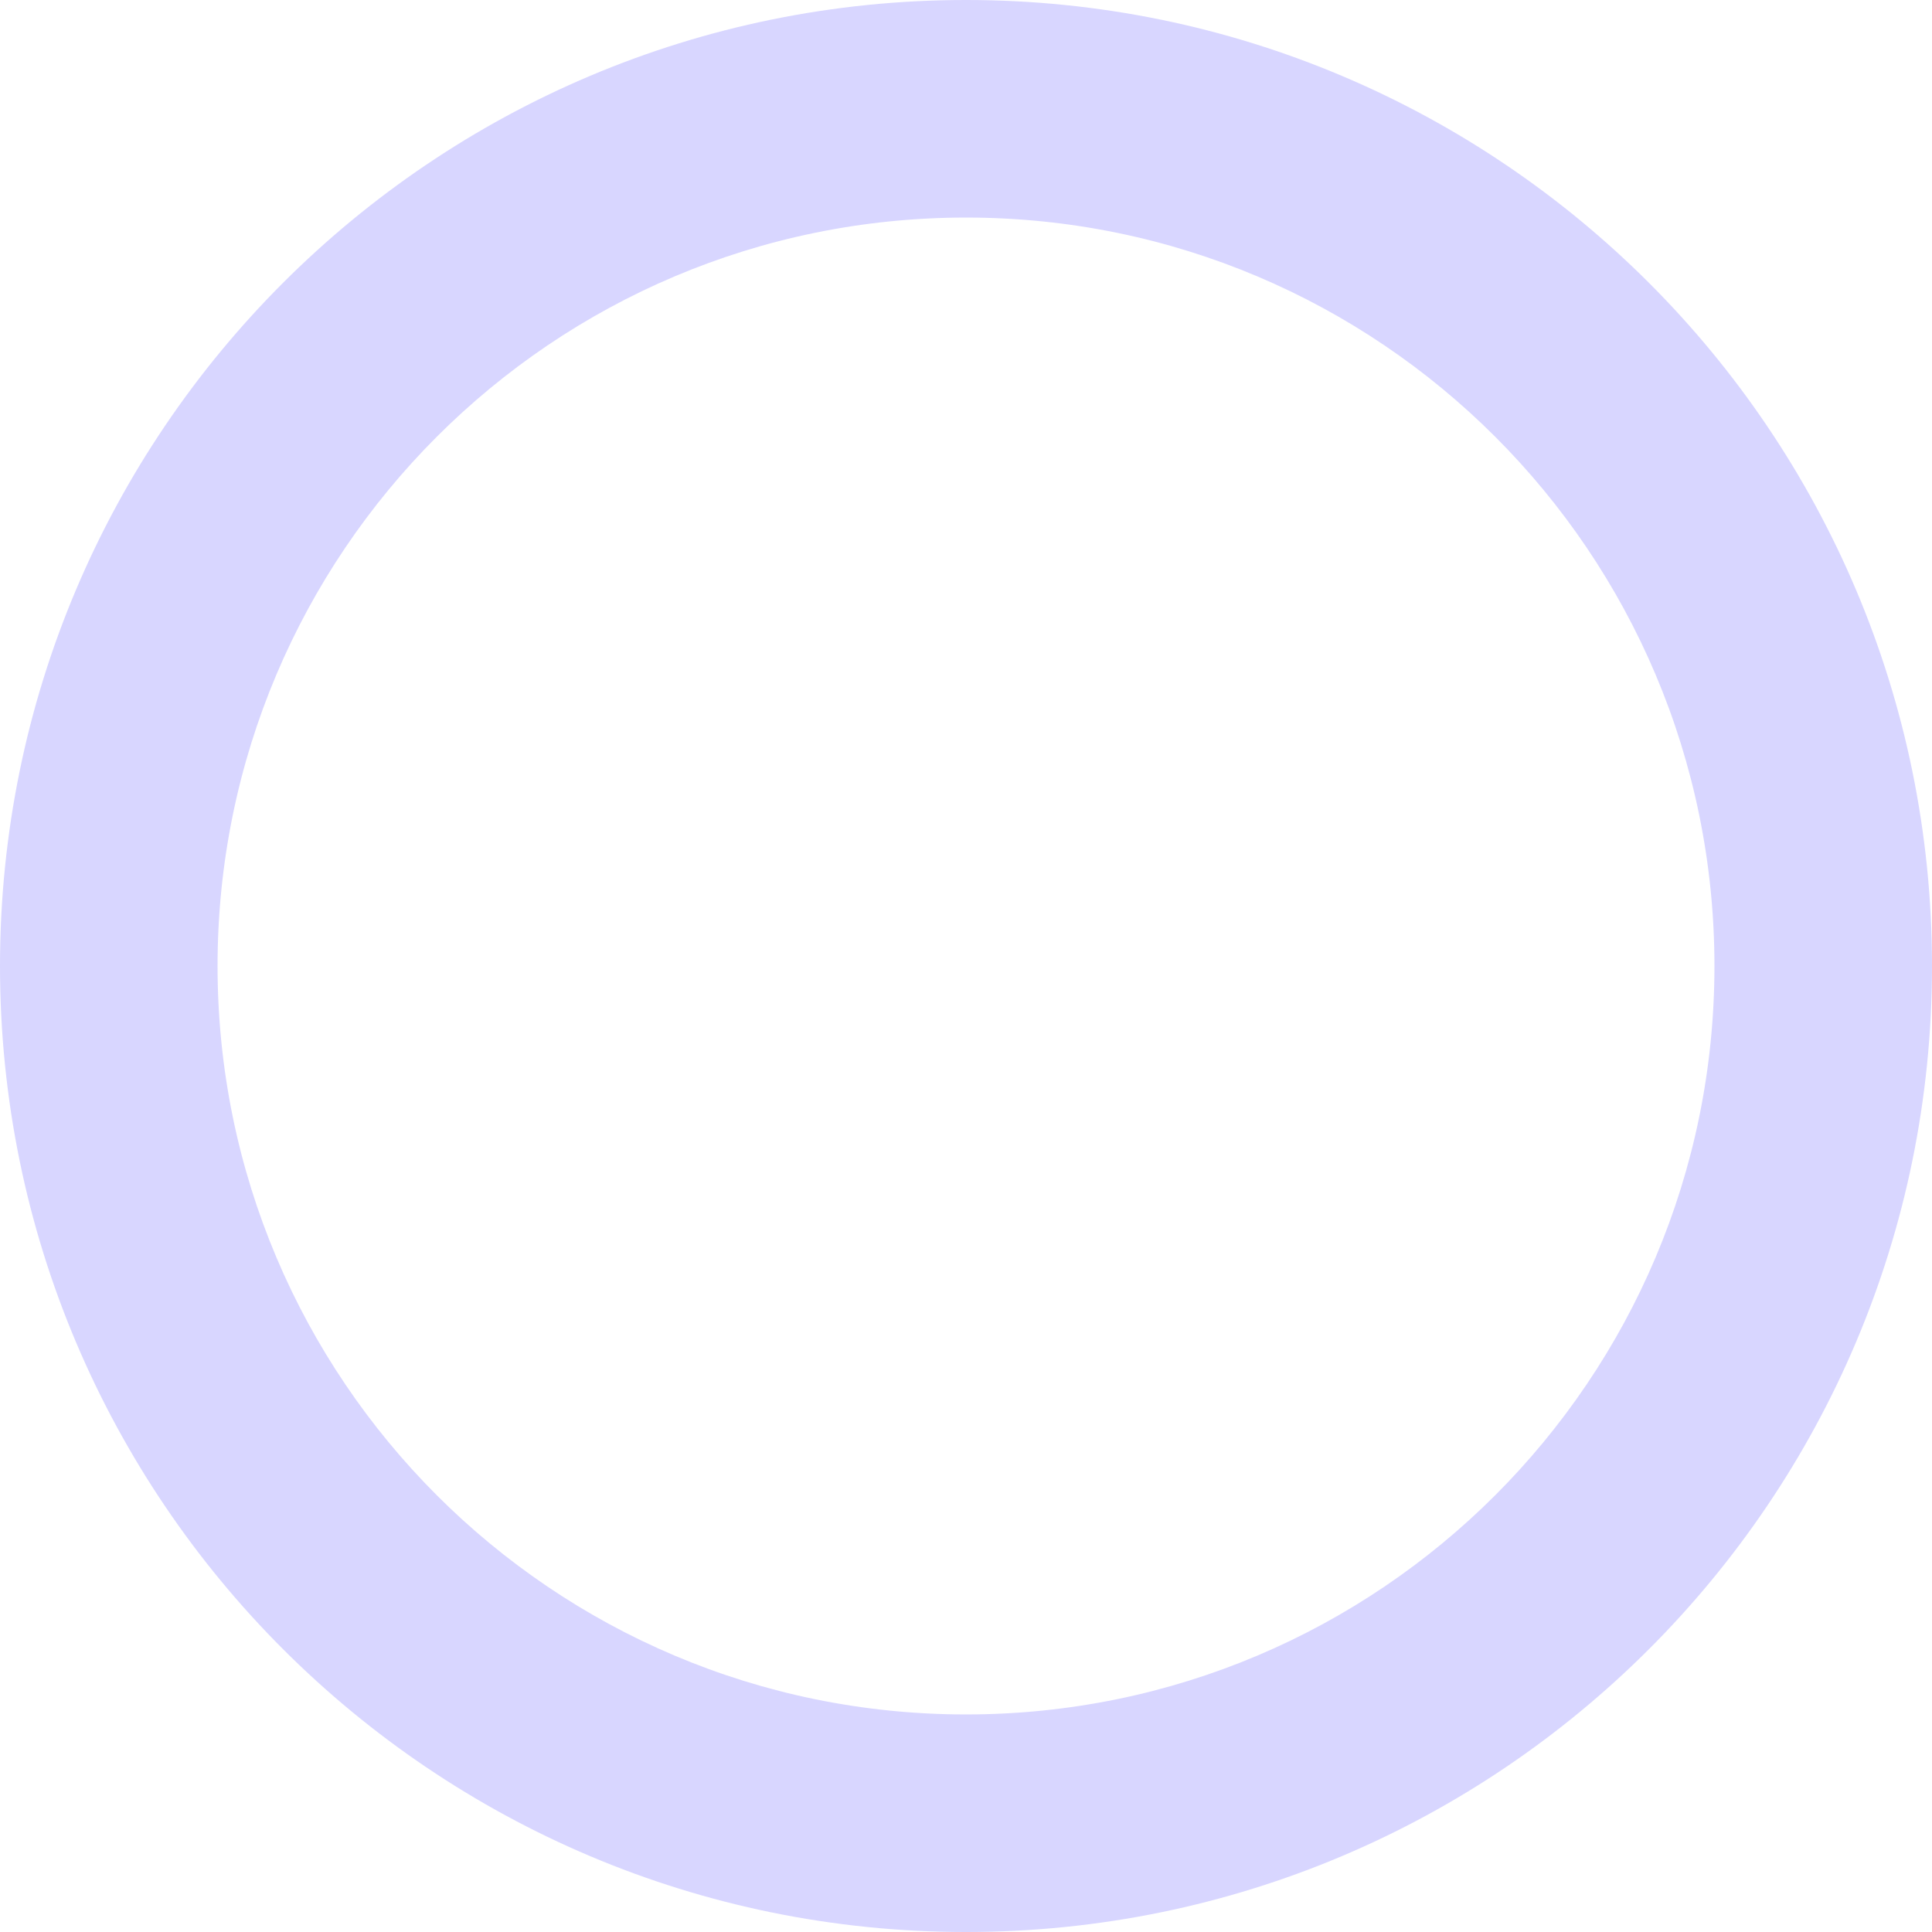 <svg xmlns="http://www.w3.org/2000/svg" width="539" height="539" viewBox="0 0 539 539" fill="none"><path d="M269.5 3.21376e-06C418.341 4.98866e-06 539 120.659 539 269.5C539 418.341 418.341 539 269.5 539C120.659 539 1.43885e-06 418.341 3.21376e-06 269.5C4.98866e-06 120.659 120.659 1.43885e-06 269.5 3.21376e-06ZM269.5 478.305C384.82 478.305 478.305 384.82 478.305 269.5C478.305 154.18 384.82 60.695 269.5 60.695C154.18 60.695 60.695 154.18 60.695 269.5C60.695 384.82 154.18 478.305 269.5 478.305Z" fill="#D8D6FF"></path></svg>